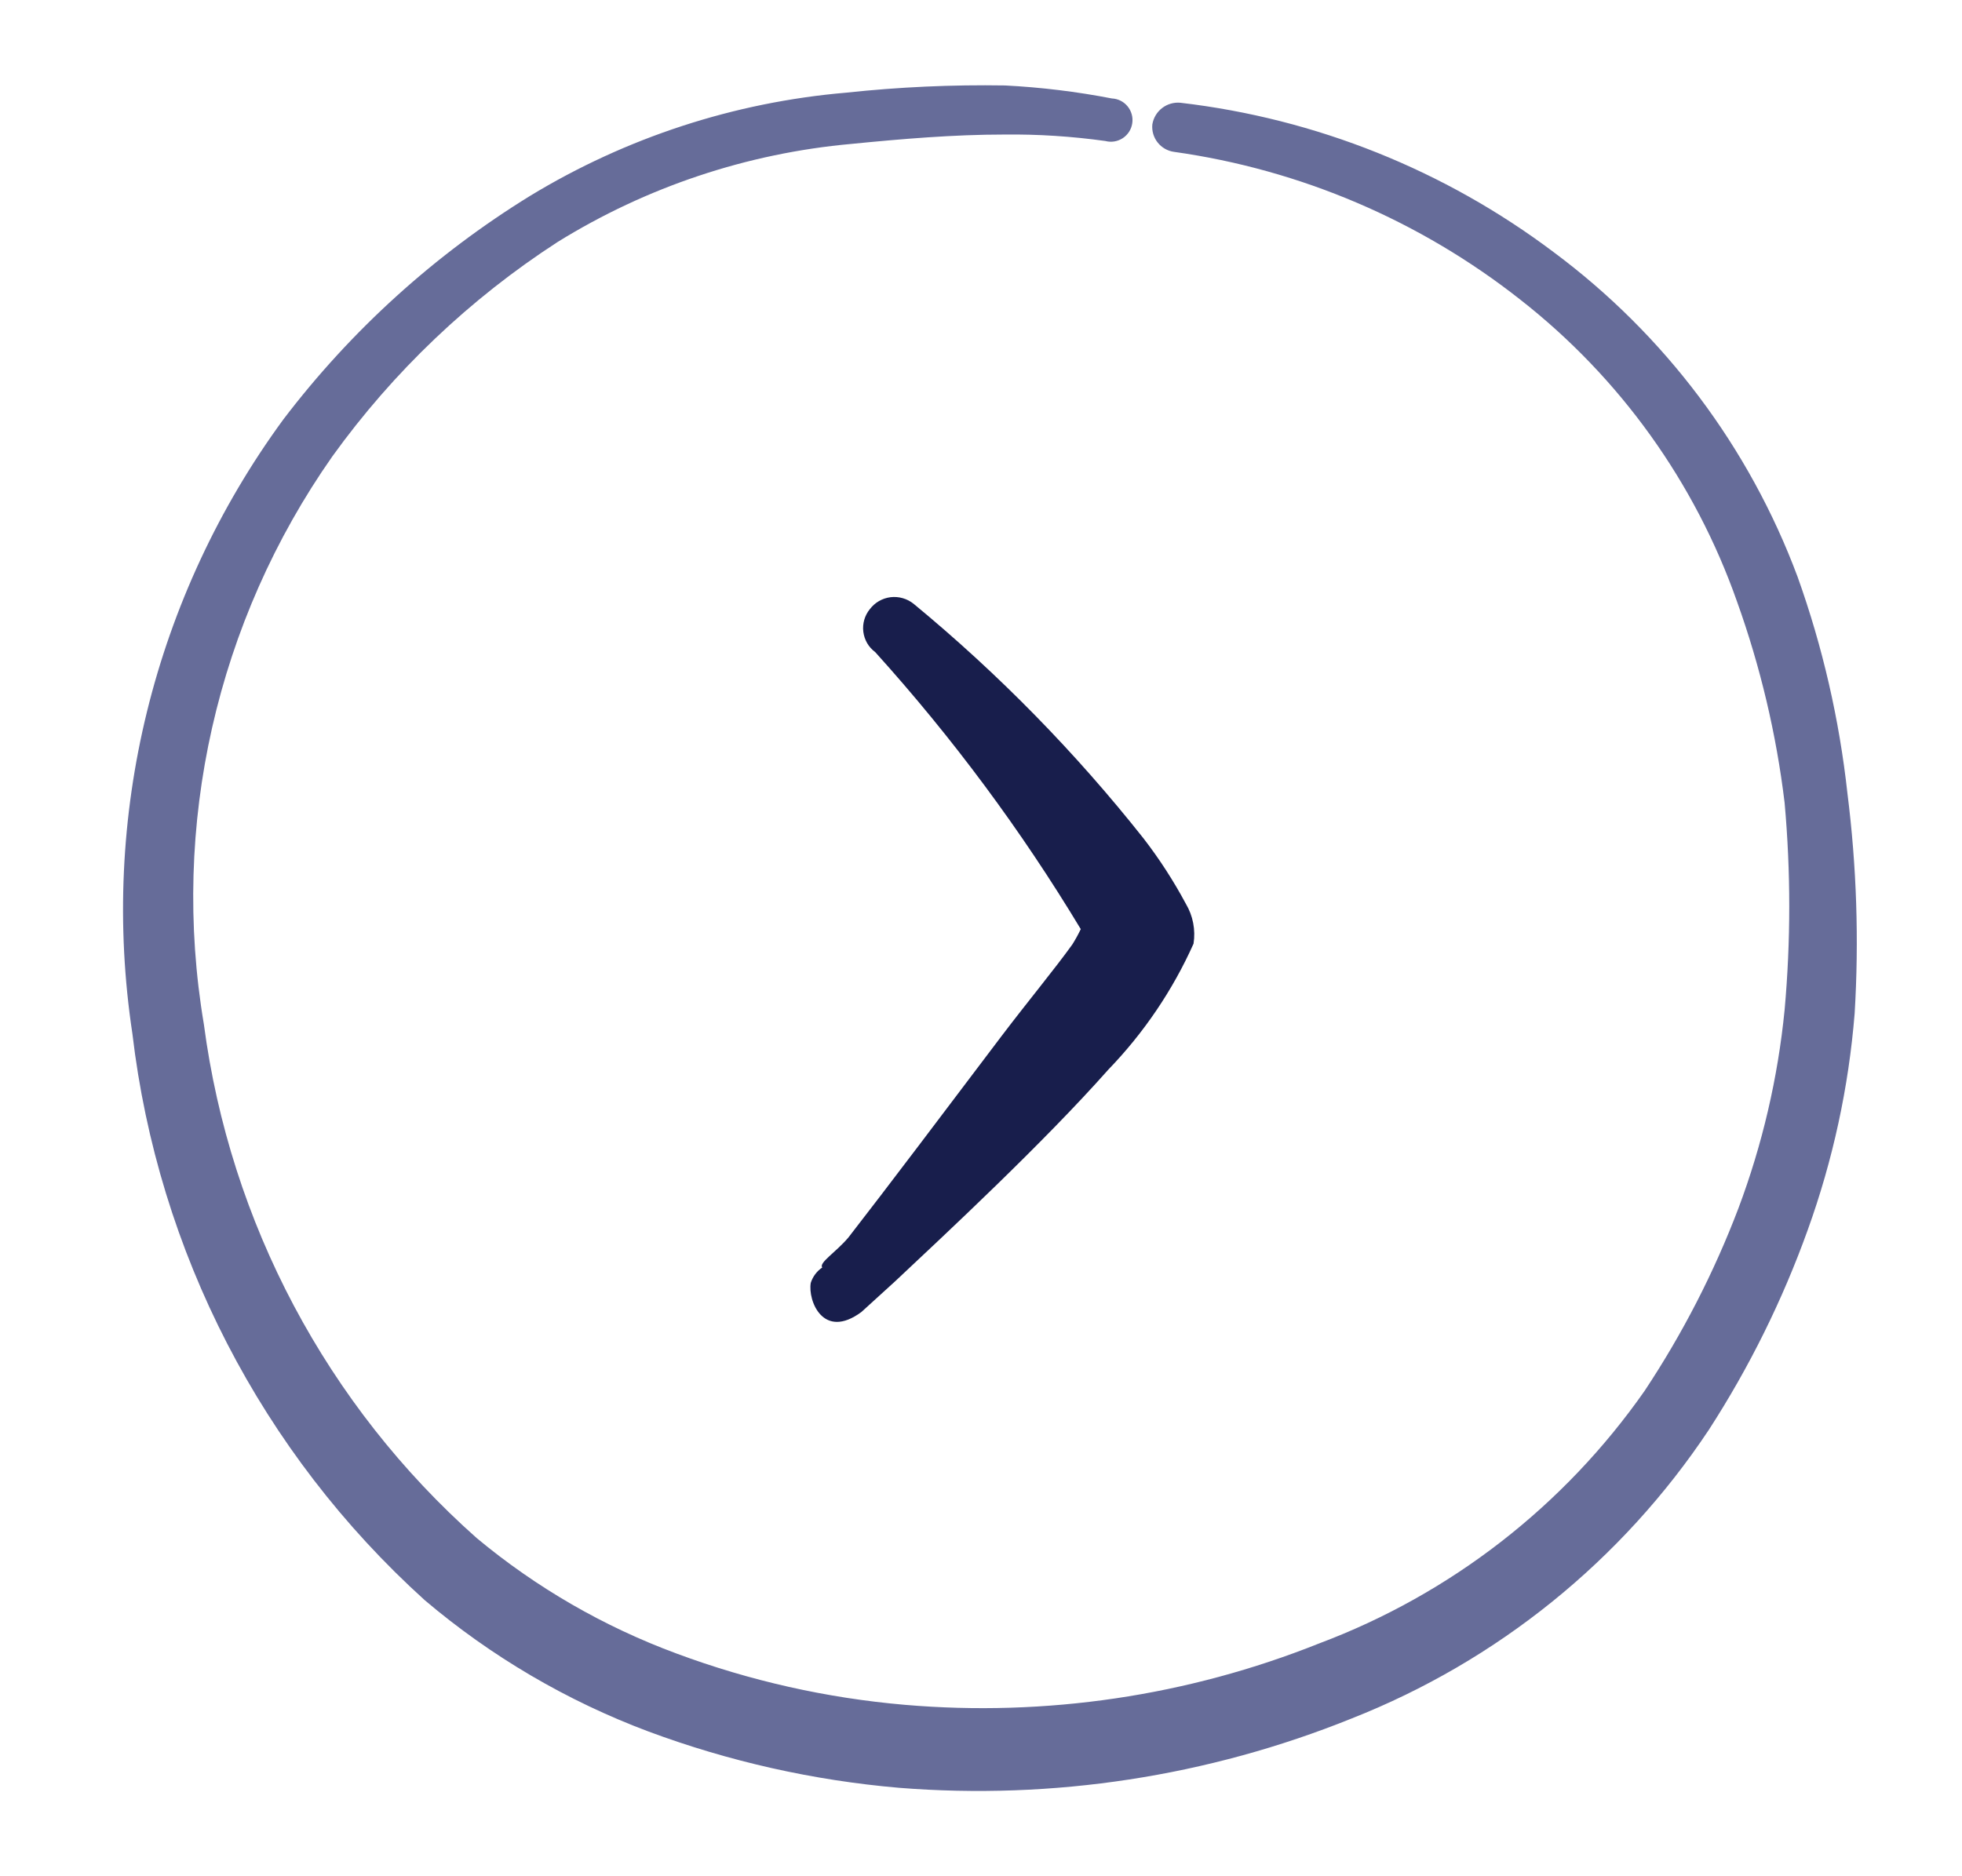 <svg width="46" height="44" viewBox="0 0 46 44" fill="none" xmlns="http://www.w3.org/2000/svg">
<g filter="url(#filter0_d_2520_3810)">
<circle cx="22" cy="21" r="20" fill="white"/>
<path fill-rule="evenodd" clip-rule="evenodd" d="M19.196 29.768L19.987 29.048C21.174 27.932 23.44 25.827 24.987 24.082C25.818 23.221 26.494 22.223 26.983 21.131C27.034 20.807 26.97 20.476 26.803 20.195C26.516 19.659 26.185 19.147 25.814 18.666C24.215 16.644 22.407 14.799 20.419 13.159C20.344 13.099 20.257 13.054 20.165 13.028C20.072 13.001 19.975 12.994 19.88 13.005C19.784 13.017 19.692 13.048 19.608 13.096C19.525 13.144 19.452 13.209 19.394 13.285C19.334 13.359 19.289 13.444 19.263 13.535C19.237 13.626 19.229 13.722 19.241 13.816C19.253 13.91 19.284 14.001 19.331 14.083C19.379 14.165 19.443 14.236 19.52 14.293C21.331 16.299 22.945 18.474 24.339 20.789C24.28 20.913 24.214 21.033 24.141 21.149C23.728 21.724 23.116 22.462 22.487 23.29C21.21 24.981 19.771 26.889 18.89 28.022C18.602 28.364 18.189 28.616 18.279 28.724C18.151 28.81 18.056 28.937 18.009 29.084C17.937 29.498 18.297 30.433 19.196 29.768Z" fill="#181E4C"/>
<path d="M42.314 17.606C42.124 15.873 41.733 14.169 41.146 12.529C40.014 9.492 38.027 6.847 35.426 4.913C32.872 2.99 29.852 1.78 26.677 1.41C26.523 1.395 26.369 1.439 26.246 1.534C26.124 1.628 26.042 1.765 26.017 1.918C26.002 2.07 26.047 2.222 26.141 2.341C26.236 2.461 26.373 2.54 26.524 2.561C29.491 2.978 32.295 4.175 34.648 6.03C36.98 7.856 38.741 10.31 39.724 13.104C40.272 14.631 40.647 16.215 40.841 17.826C40.986 19.441 40.986 21.067 40.841 22.683C40.684 24.274 40.32 25.839 39.758 27.336C39.186 28.841 38.448 30.277 37.558 31.618C35.67 34.318 33.01 36.383 29.926 37.541C26.845 38.772 23.518 39.264 20.212 38.98C18.383 38.822 16.584 38.418 14.864 37.778C13.159 37.148 11.574 36.233 10.177 35.07C6.664 31.954 4.393 27.676 3.78 23.021C2.994 18.358 4.077 13.574 6.792 9.703C8.224 7.713 10.015 6.009 12.072 4.676C14.157 3.383 16.516 2.595 18.96 2.375C20.161 2.256 21.363 2.155 22.547 2.155C23.34 2.146 24.132 2.197 24.917 2.307C24.985 2.325 25.057 2.328 25.127 2.317C25.198 2.305 25.264 2.279 25.324 2.24C25.383 2.201 25.434 2.149 25.472 2.09C25.51 2.03 25.536 1.963 25.546 1.892C25.557 1.822 25.553 1.75 25.534 1.682C25.515 1.613 25.482 1.549 25.437 1.494C25.392 1.439 25.336 1.394 25.273 1.362C25.209 1.33 25.14 1.312 25.069 1.309C24.242 1.149 23.405 1.047 22.564 1.004C21.321 0.984 20.078 1.04 18.841 1.173C16.217 1.397 13.68 2.225 11.429 3.593C9.193 4.97 7.23 6.749 5.641 8.839C2.606 12.984 1.335 18.162 2.104 23.241C2.705 28.353 5.14 33.073 8.958 36.526C10.516 37.847 12.291 38.889 14.204 39.606C16.093 40.309 18.069 40.753 20.077 40.926C23.692 41.215 27.325 40.658 30.688 39.301C34.106 37.954 37.03 35.592 39.064 32.532C40.014 31.063 40.792 29.49 41.383 27.844C41.973 26.208 42.343 24.501 42.483 22.767C42.587 21.045 42.53 19.317 42.314 17.606Z" fill="#666C99"/>
</g>
<defs>
<filter id="filter0_d_2520_3810" x="0.885" y="0" width="44.648" height="44" filterUnits="userSpaceOnUse" color-interpolation-filters="sRGB">
<feFlood flood-opacity="0" result="BackgroundImageFix"/>
<feColorMatrix in="SourceAlpha" type="matrix" values="0 0 0 0 0 0 0 0 0 0 0 0 0 0 0 0 0 0 127 0" result="hardAlpha"/>
<feOffset dx="1" dy="1"/>
<feGaussianBlur stdDeviation="1"/>
<feComposite in2="hardAlpha" operator="out"/>
<feColorMatrix type="matrix" values="0 0 0 0 0 0 0 0 0 0 0 0 0 0 0 0 0 0 0.1 0"/>
<feBlend mode="normal" in2="BackgroundImageFix" result="effect1_dropShadow_2520_3810"/>
<feBlend mode="normal" in="SourceGraphic" in2="effect1_dropShadow_2520_3810" result="shape"/>
</filter>
</defs>
</svg>
